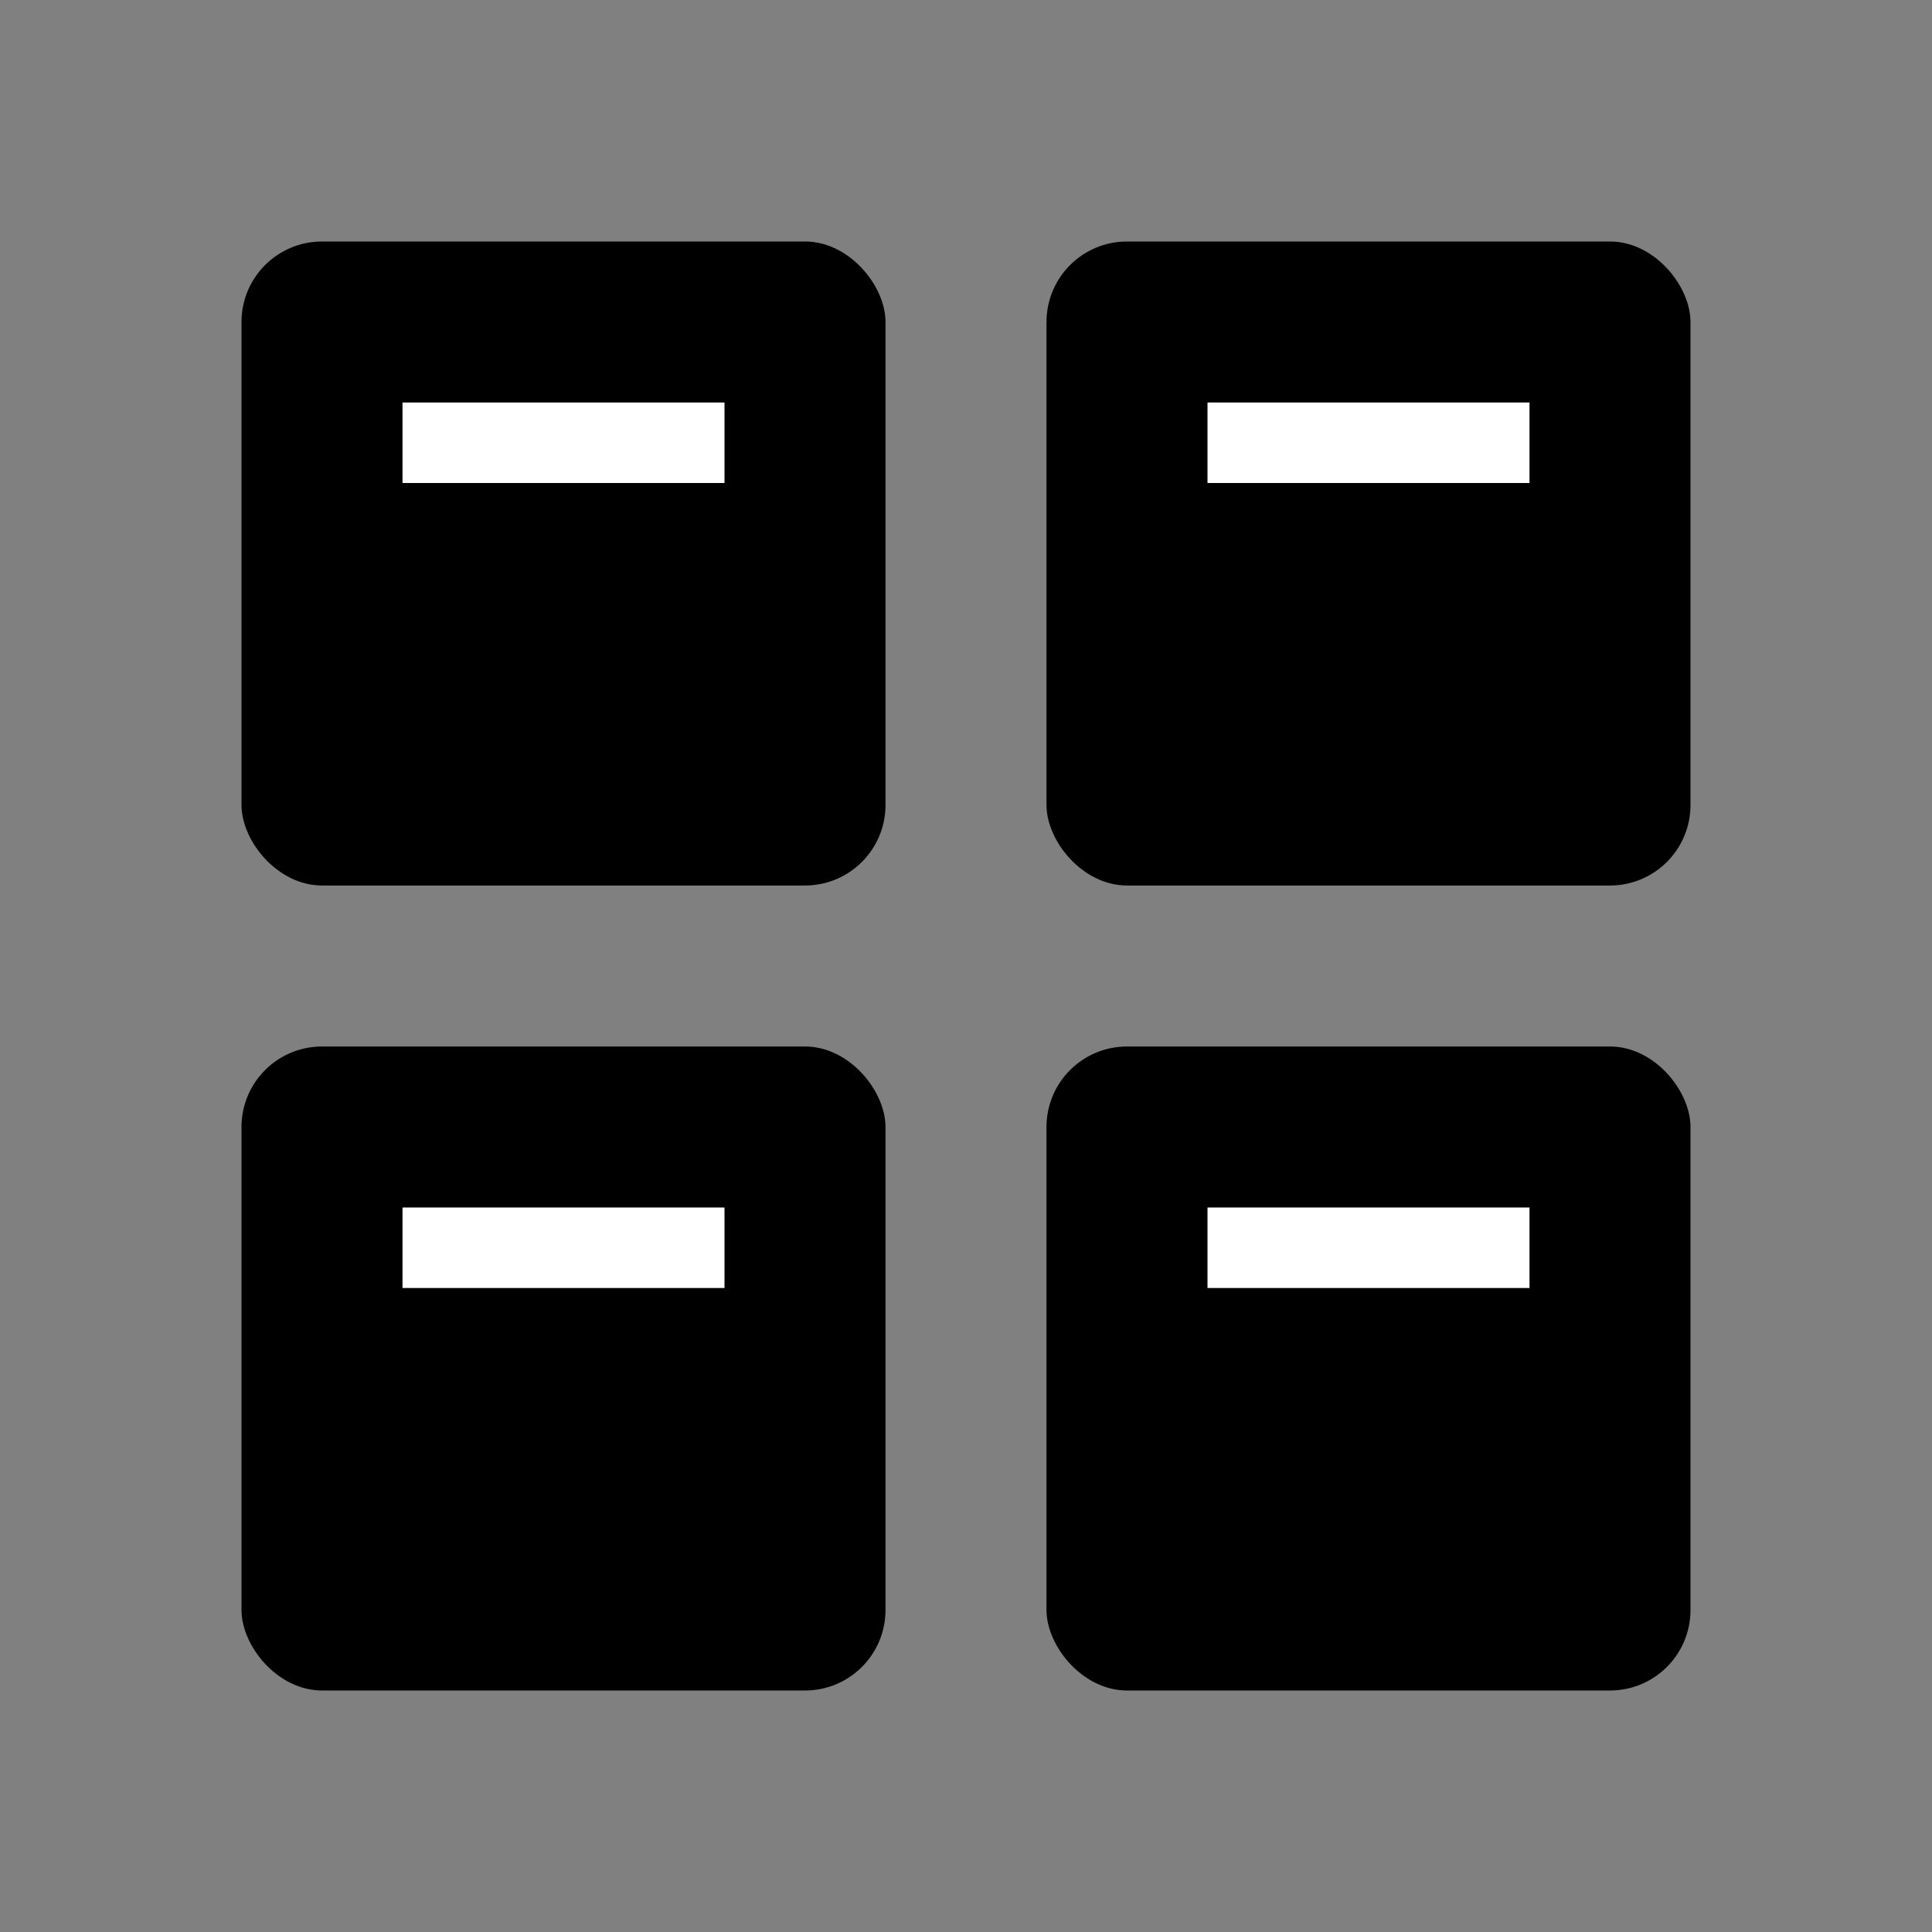 <svg viewBox="0 0 24 24" fill="none" xmlns="http://www.w3.org/2000/svg">
  <rect x="0" y="0" width="24" height="24" fill="#808080" stroke="none"/>
  <rect x="3" y="3" width="8" height="8" rx="1" fill="currentColor"/>
  <rect x="13" y="3" width="8" height="8" rx="1" fill="currentColor"/>
  <rect x="3" y="13" width="8" height="8" rx="1" fill="currentColor"/>
  <rect x="13" y="13" width="8" height="8" rx="1" fill="currentColor"/>
  <rect x="5" y="5" width="4" height="1" fill="white"/>
  <rect x="15" y="5" width="4" height="1" fill="white"/>
  <rect x="5" y="15" width="4" height="1" fill="white"/>
  <rect x="15" y="15" width="4" height="1" fill="white"/>
</svg>
